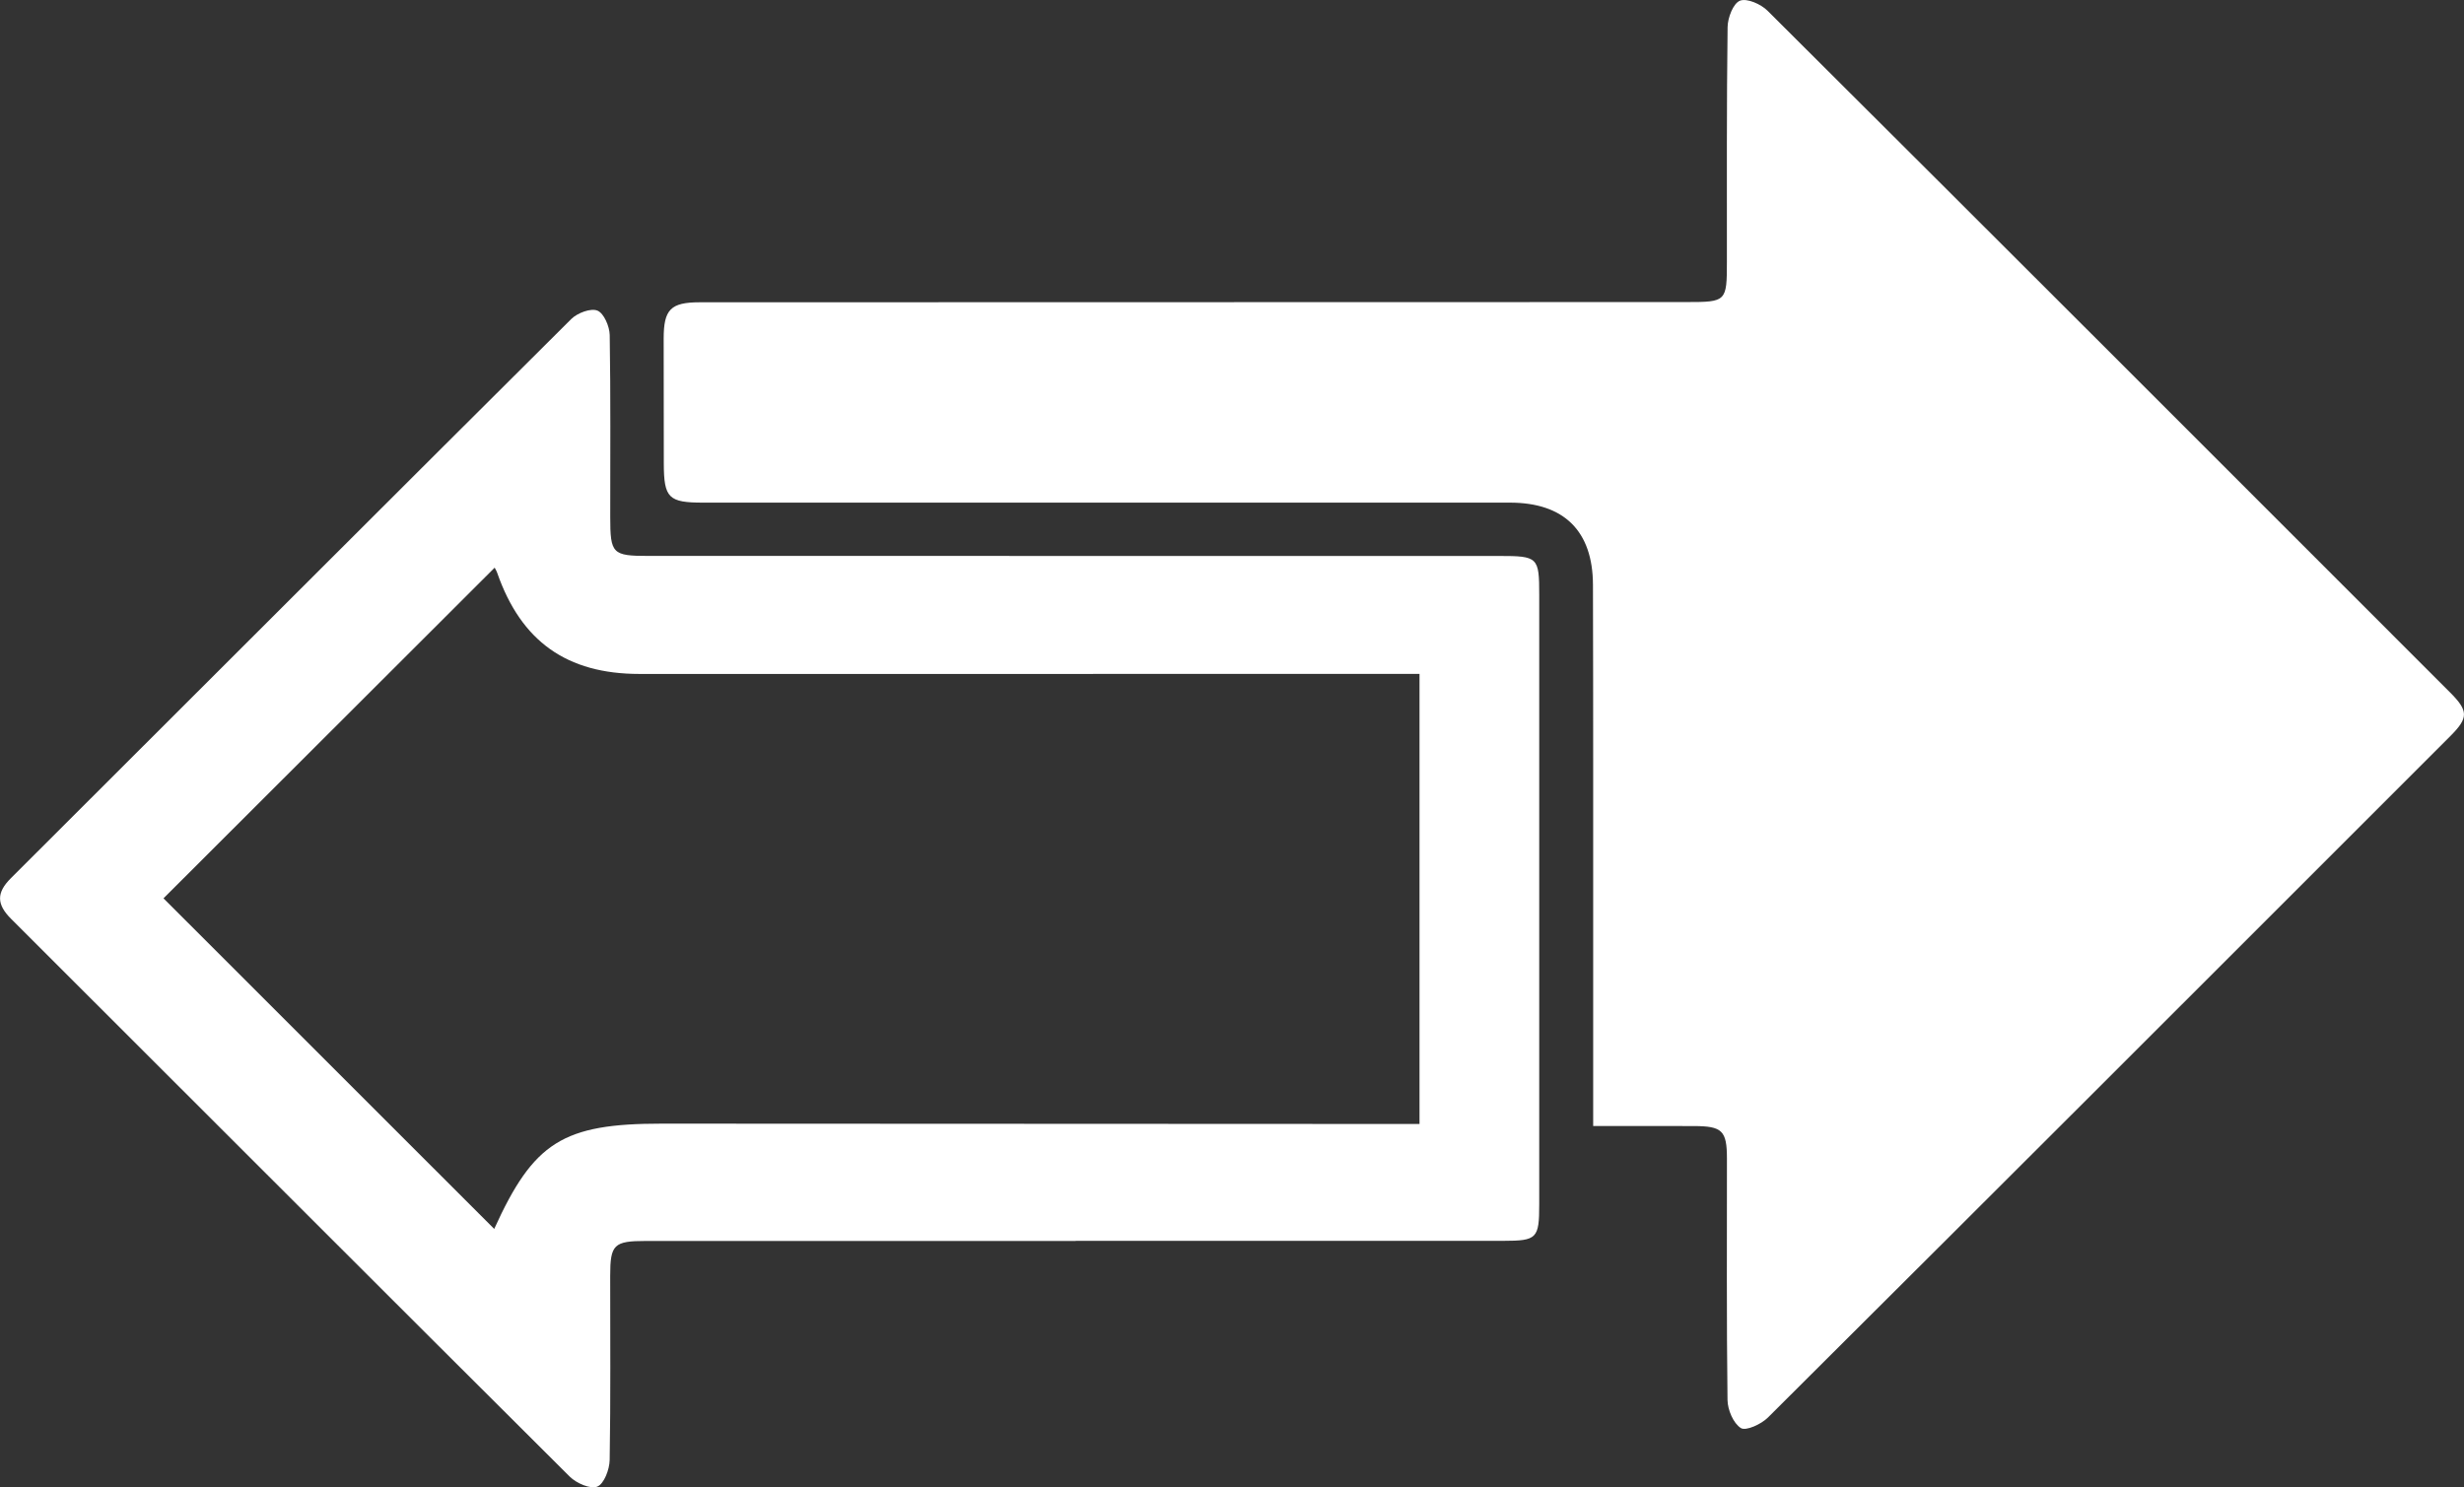 <svg version="1.1" xmlns="http://www.w3.org/2000/svg" xmlns:xlink="http://www.w3.org/1999/xlink" x="0px" y="0px" width="561.69px" height="339.1px" viewBox="0 0 561.69 339.1" style="enable-background:new 0 0 561.69 339.1;" xml:space="preserve">
                                        <rect x="0" y="0" width="561.69" height="339.1" fill="#333333" stroke="none"/>
                                        <style type="text/css">
                                            .st0 {
                                                fill: #FFFFFF;
                                            }
                                        </style>
                                        <defs>
                                        </defs>
                                        <g>
                                            <path class="st0" d="M363.18,256.73c0-13.16,0-25.79,0-38.42c-0.01-28.32,0.03-56.64-0.05-84.96
   c-0.03-12.29-6.62-18.75-18.91-18.75c-61.31-0.01-122.62,0-183.93,0c-7.89,0-8.95-1.05-8.97-8.92c-0.03-9.5-0.03-18.99-0.03-28.49
   c0-6.64,1.59-8.27,8.24-8.27c74.97-0.02,149.94-0.04,224.91-0.05c9.12,0,9.22-0.11,9.22-9.22c0.01-17.83-0.07-35.65,0.16-53.48
   c0.03-2.12,1.28-5.41,2.82-6.01c1.58-0.63,4.78,0.78,6.28,2.28c51.94,51.73,103.76,103.57,155.58,155.42
   c4.22,4.22,4.24,5.79,0.1,9.94c-51.83,51.84-103.65,103.68-155.59,155.4c-1.51,1.51-5.01,3.12-6.16,2.4
   c-1.72-1.08-3.02-4.16-3.05-6.41c-0.23-18.32-0.12-36.65-0.13-54.98c0-6.44-1.05-7.46-7.59-7.47
   C378.63,256.71,371.17,256.73,363.18,256.73z"></path>
                                            <path class="st0" d="M245.21,282.94c-32.66,0-65.33,0-97.99,0c-7.28,0-8.12,0.81-8.12,7.94c-0.01,14,0.12,28-0.12,42
   c-0.04,2.14-1.26,5.41-2.81,6.06c-1.54,0.65-4.77-0.76-6.28-2.26c-42.52-42.33-84.9-84.8-127.36-127.18
   c-3.32-3.32-3.37-5.96-0.05-9.27c42.59-42.49,85.1-85.07,127.75-127.5c1.39-1.38,4.45-2.53,5.96-1.91c1.48,0.6,2.76,3.6,2.8,5.56
   c0.23,13.83,0.11,27.66,0.12,41.49c0,8.38,0.48,8.88,8.66,8.88c64.66,0.01,129.32,0.01,193.99,0.01c8.84,0,9.12,0.27,9.12,8.85
   c0,46.33,0,92.66,0,138.99c0,7.78-0.51,8.3-8.16,8.31c-32.5,0.01-65,0-97.5,0C245.21,282.93,245.21,282.94,245.21,282.94z
    M112.76,129.43c-25.27,25.24-50.58,50.51-75.49,75.39c24.99,24.98,50.25,50.23,75.39,75.37c8.99-19.78,15.64-24.01,38.21-24
   c51.31,0.03,102.62,0.05,153.93,0.07c6.27,0,12.53,0,18.79,0c0-34.64,0-68.5,0-102.61c-17.12,0-33.76,0-50.41,0
   c-42.48,0.01-84.96,0.03-127.44,0.01c-16.53-0.01-26.93-7.44-32.37-22.97C113.17,130.08,112.8,129.52,112.76,129.43z"></path>
                                        </g>
                                    </svg>
